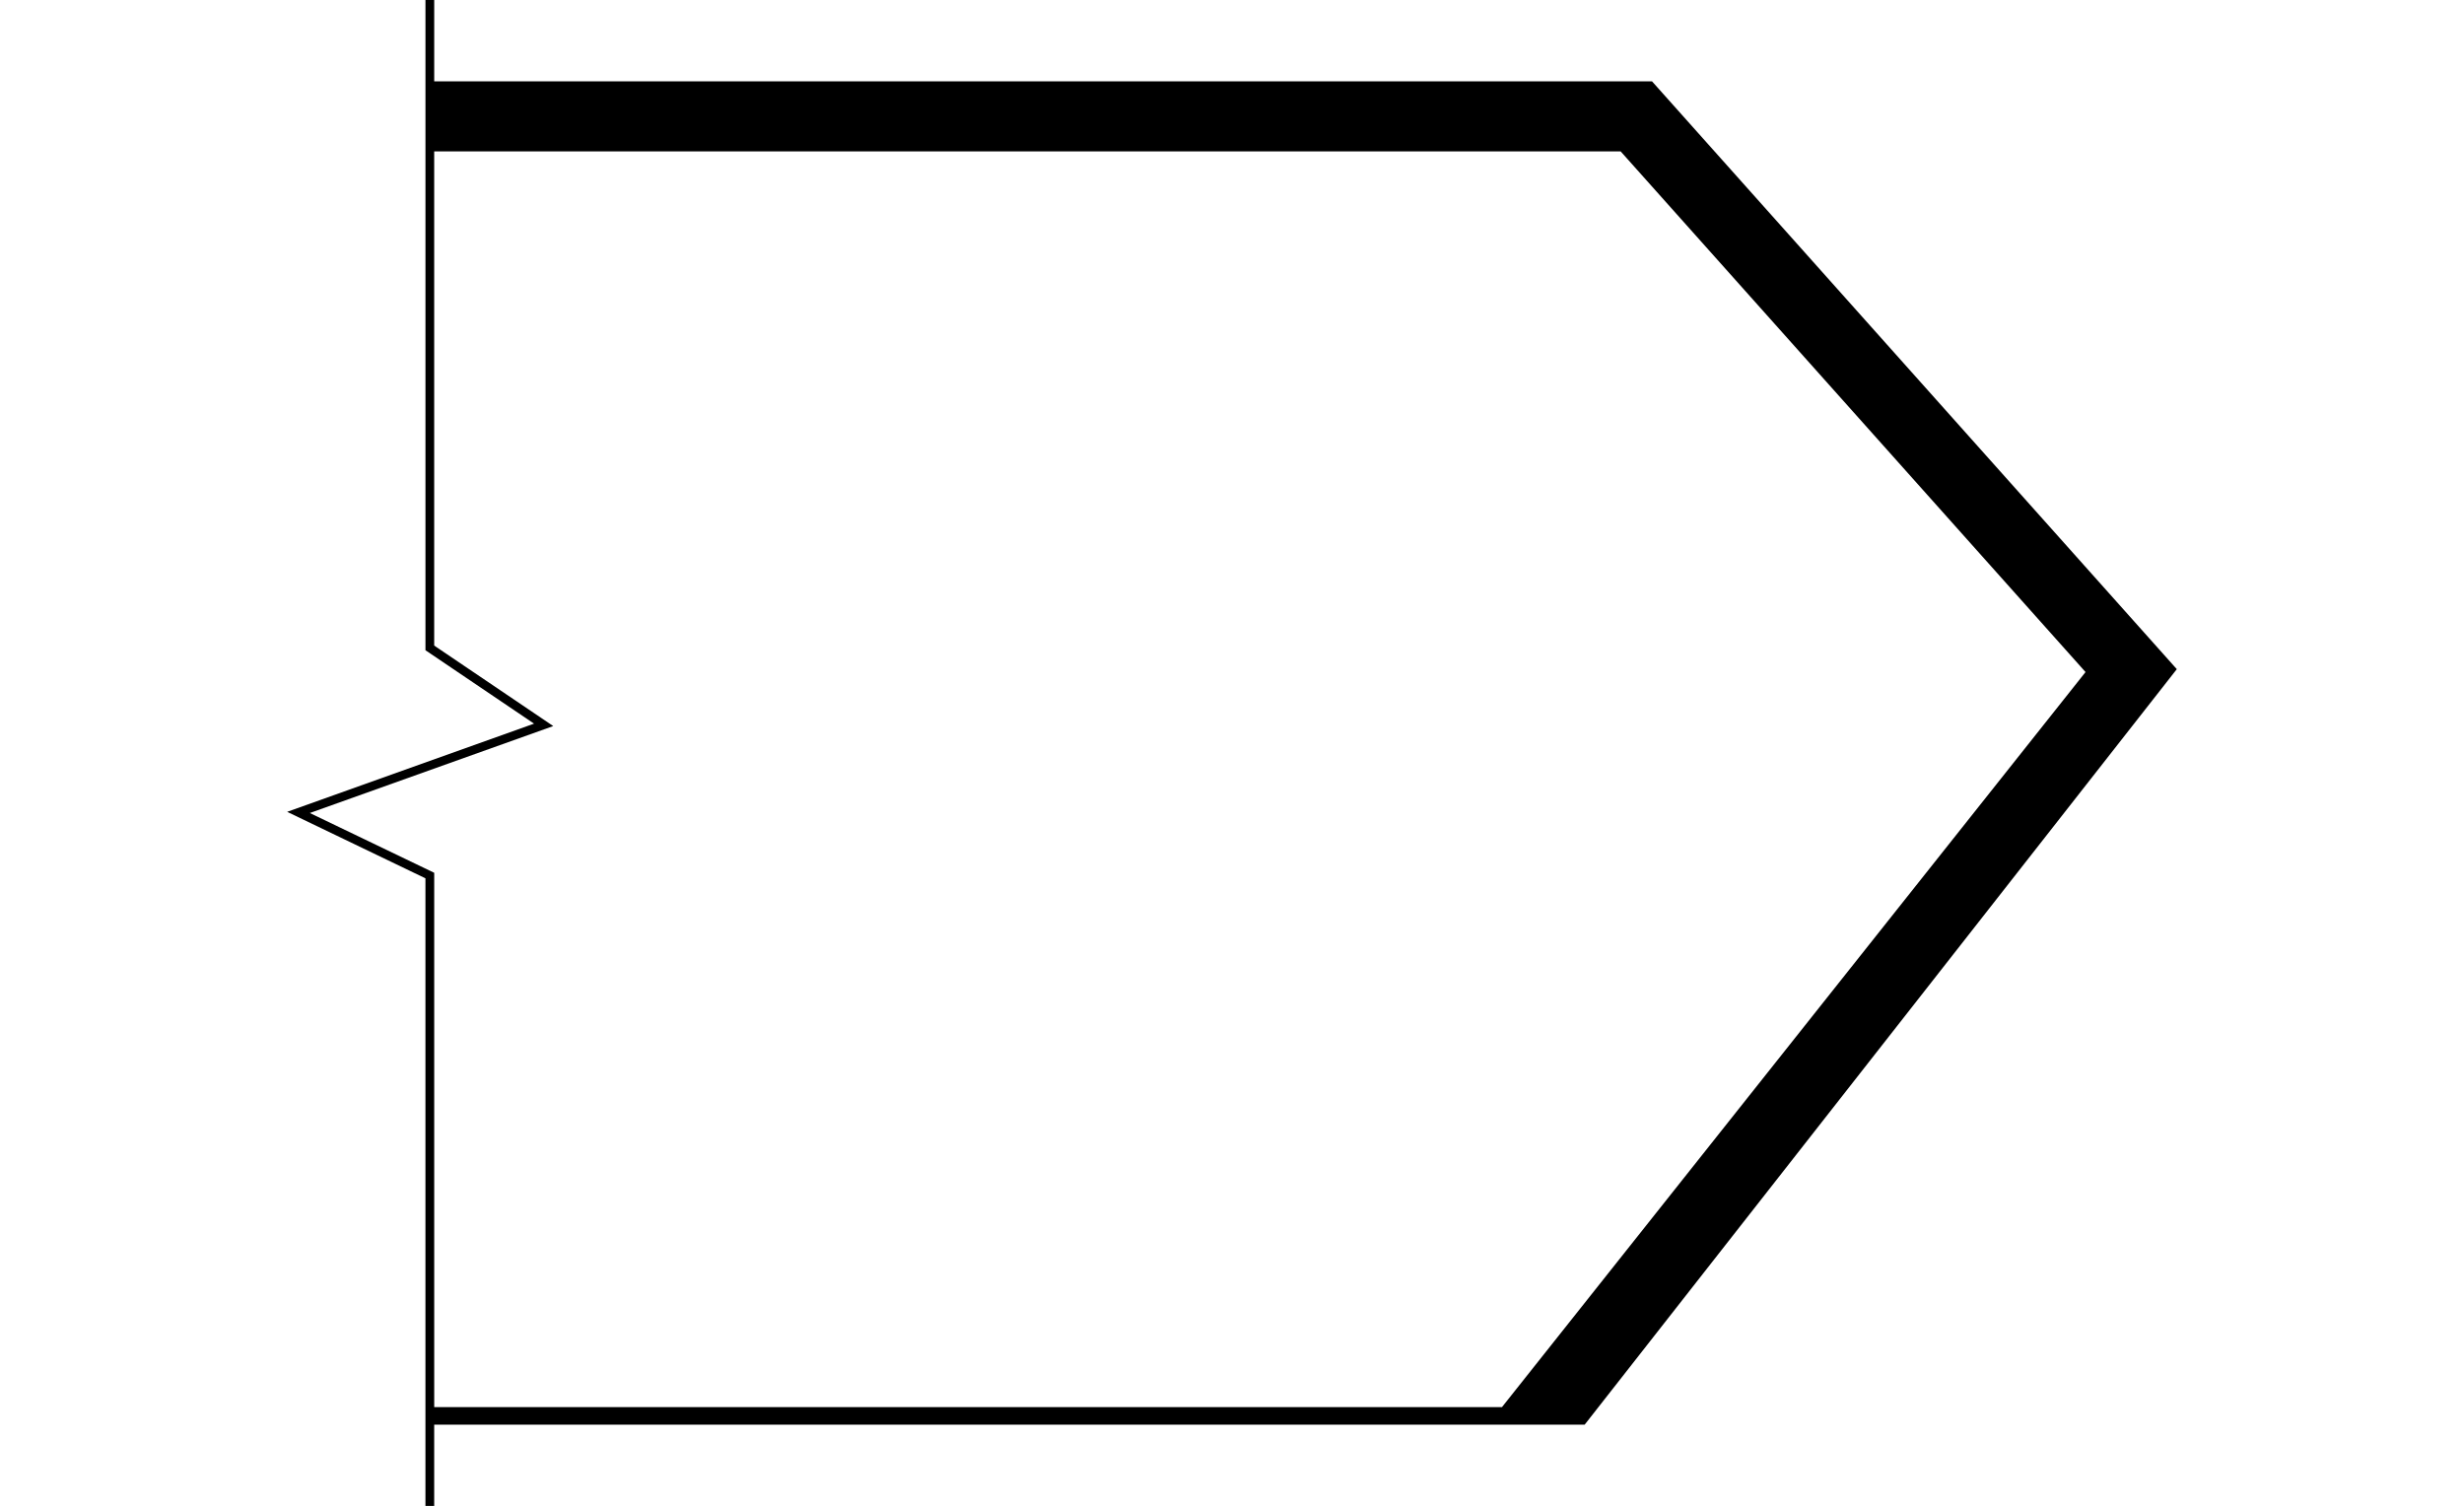 <?xml version="1.0" encoding="utf-8"?>
<!-- Generator: Adobe Illustrator 21.0.0, SVG Export Plug-In . SVG Version: 6.00 Build 0)  -->
<svg version="1.1" baseProfile="tiny" id="Layer_1" xmlns="http://www.w3.org/2000/svg" xmlns:xlink="http://www.w3.org/1999/xlink"
	 x="0px" y="0px" width="126.368px" height="77.233px" viewBox="0 0 126.368 77.233" xml:space="preserve">
<path d="M84.724,4.171H22.269V0H21.82v33.348l5.569,3.765l-12.662,4.522l7.092,3.41v32.189h0.449v-4.171h59.004v0l30.367-38.745
	L84.724,4.171z M77.03,72.164H22.269V44.762l-6.379-3.066l12.484-4.459l-6.106-4.128V7.763h60.847l23.843,26.704L77.03,72.164z"/>
<rect id="rectPath" y="0" fill="none" width="126.368" height="77.233"/>
</svg>
